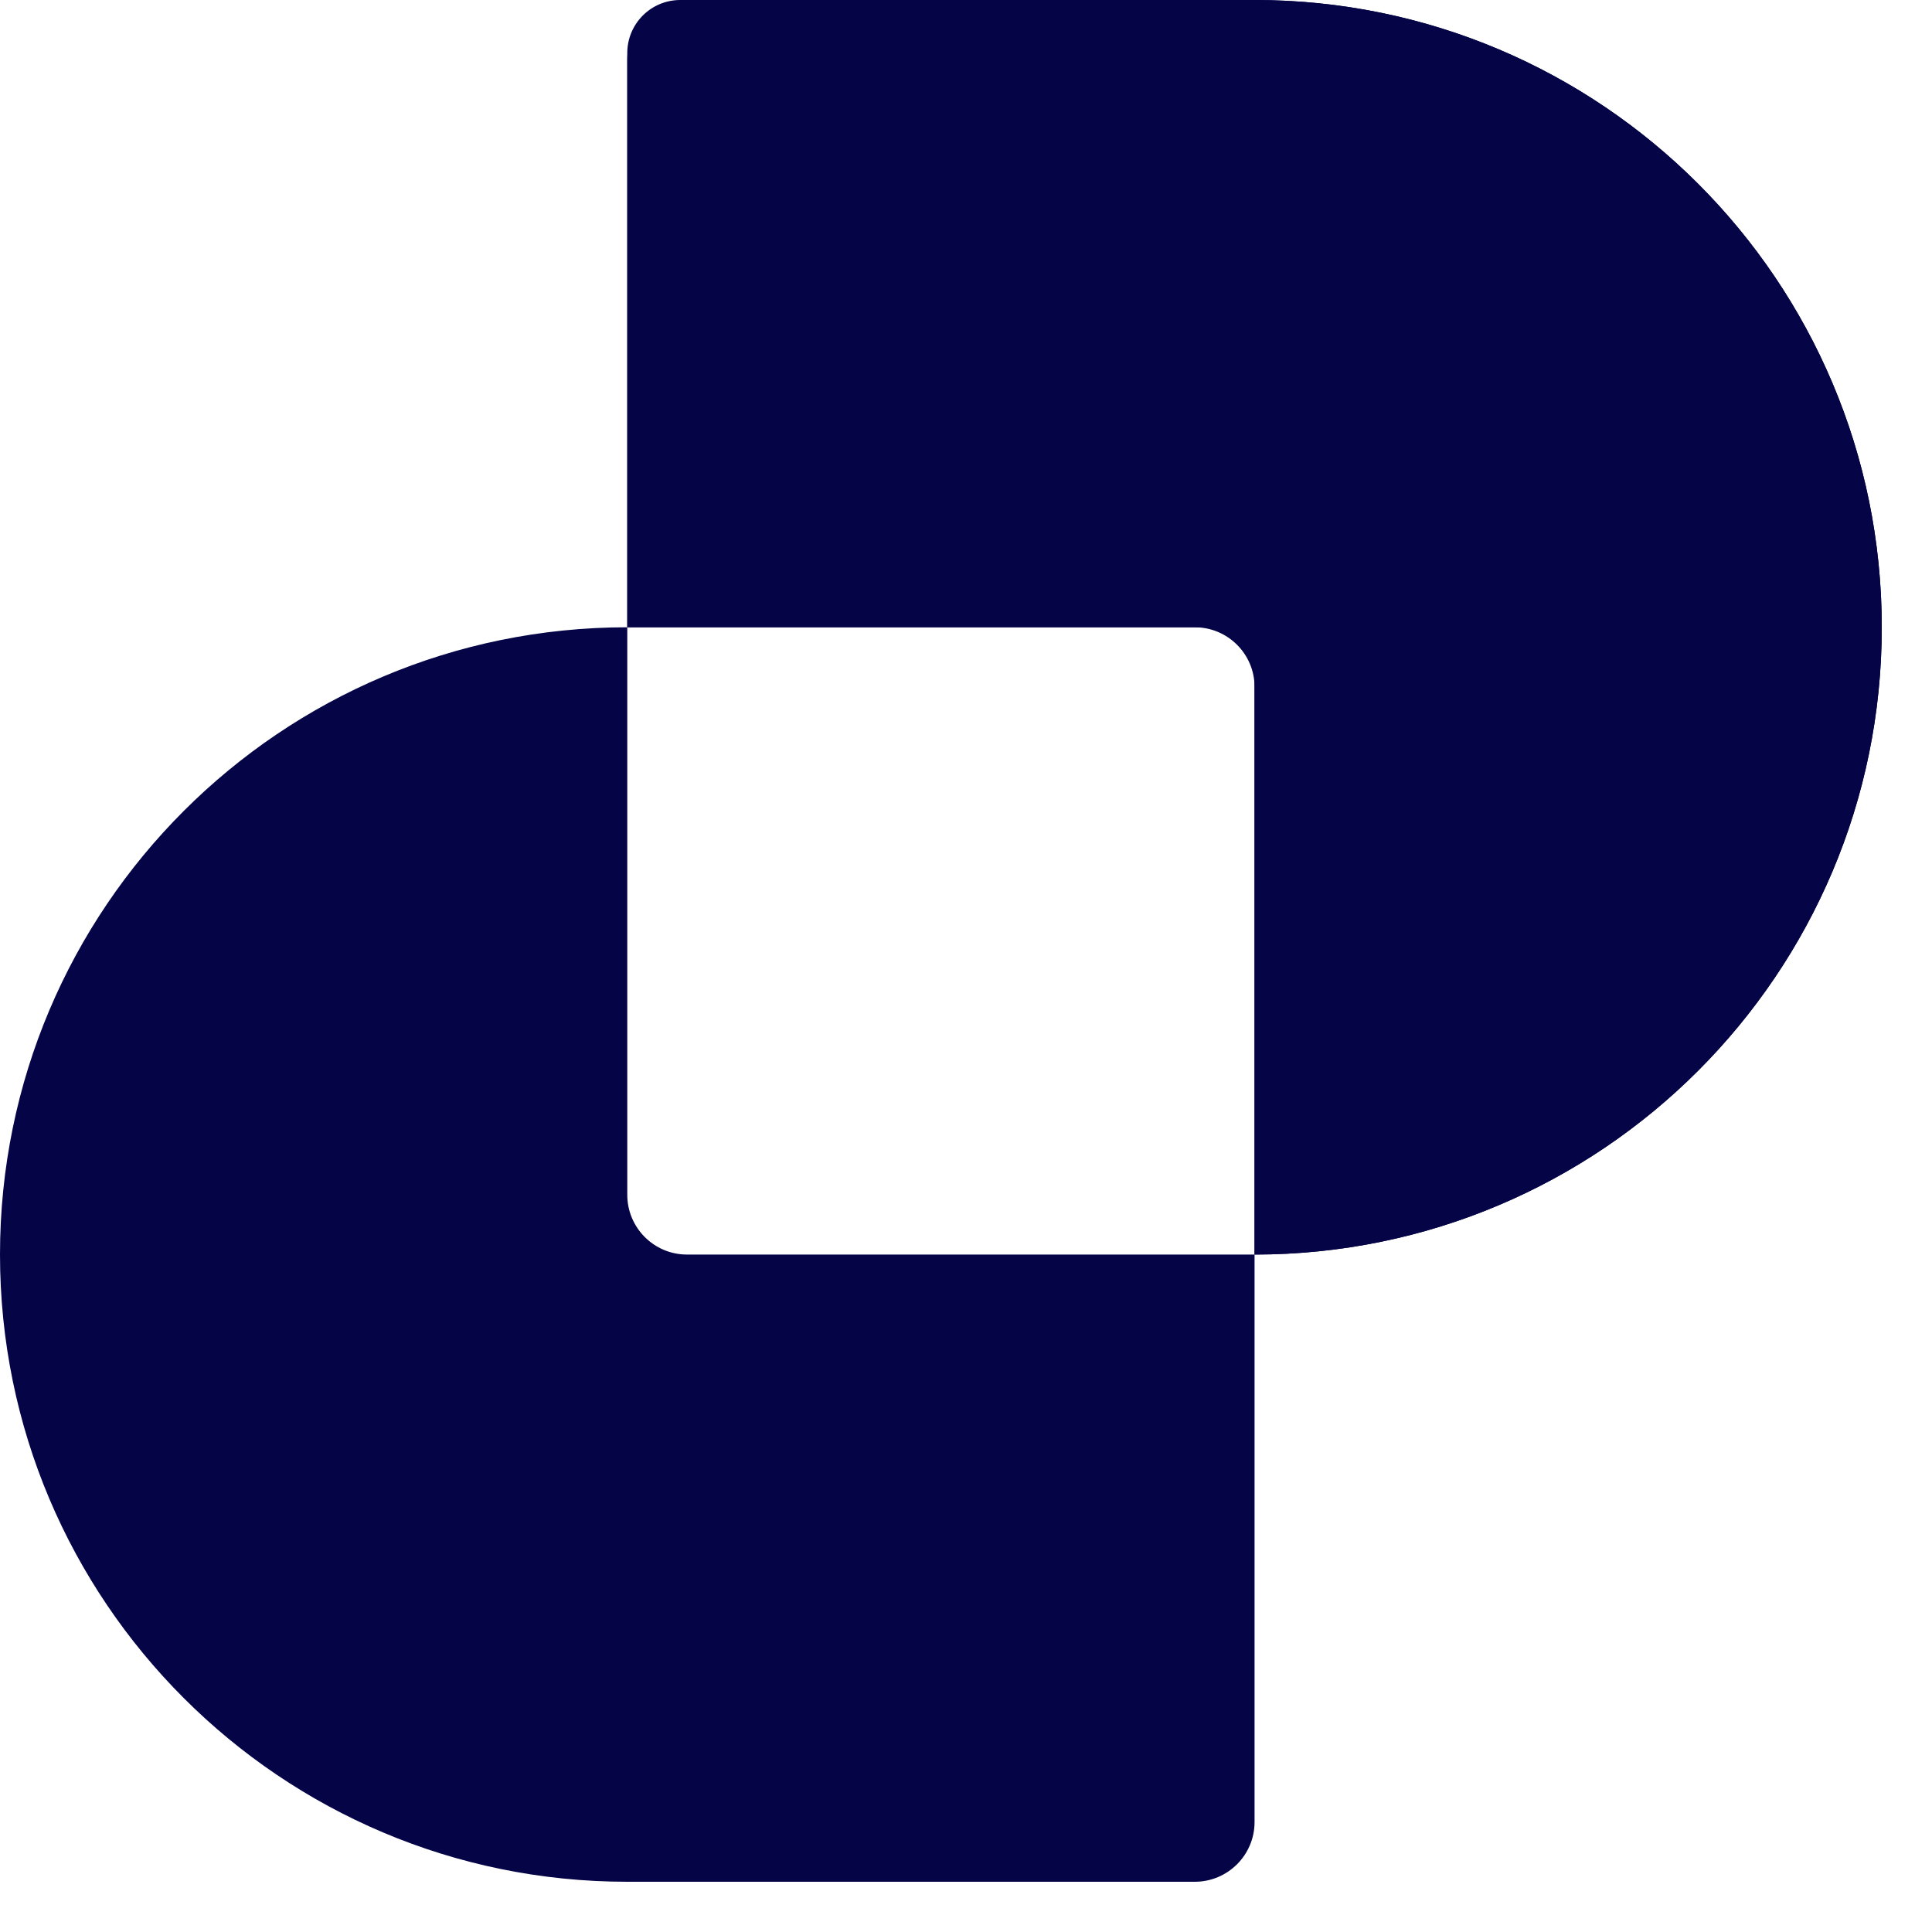 <svg width="31" height="31" viewBox="0 0 31 31" fill="none" xmlns="http://www.w3.org/2000/svg">
<path fill-rule="evenodd" clip-rule="evenodd" d="M11.023 0C10.494 0 10.065 0.429 10.065 0.959V10.065H10.065C4.506 10.065 0 14.571 0 20.129C0 25.688 4.506 30.194 10.065 30.194H19.171C19.7 30.194 20.13 29.765 20.13 29.236V20.13H20.13C25.688 20.13 30.194 15.623 30.194 10.065C30.194 4.506 25.688 0 20.13 0H11.023ZM20.13 20.13V11.023C20.13 10.494 19.7 10.065 19.171 10.065H10.065V19.171C10.065 19.7 10.494 20.13 11.023 20.13H20.13Z" fill="#040447"/>
<path d="M10.915 0C10.445 0 10.065 0.381 10.065 0.851L10.065 10.065H19.279C19.749 10.065 20.129 10.446 20.129 10.915L20.129 20.13C25.688 20.13 30.194 15.623 30.194 10.065C30.194 4.506 25.688 0 20.13 0H10.915Z" fill="#040447"/>
</svg>
